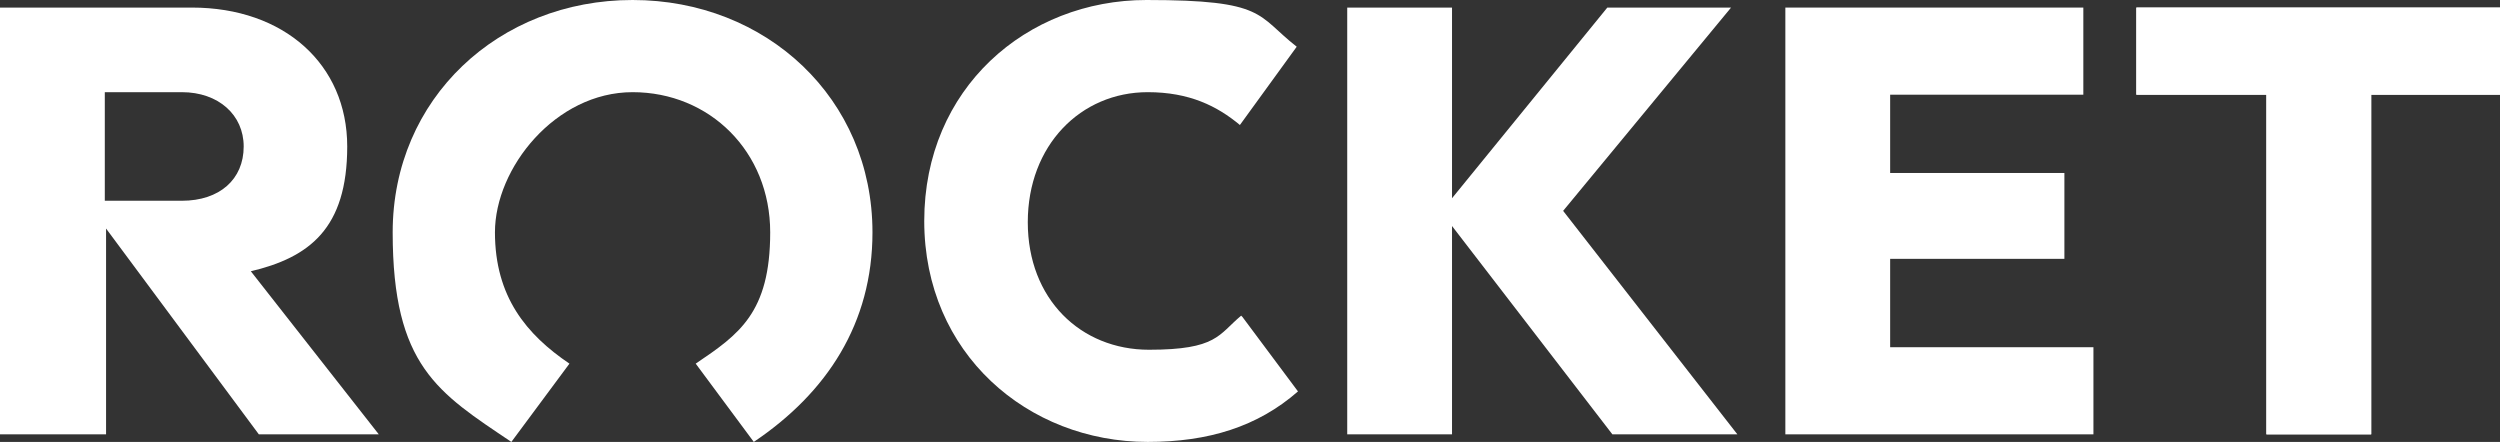 <?xml version="1.0" encoding="UTF-8"?>
<svg id="a" xmlns="http://www.w3.org/2000/svg" version="1.1" viewBox="0 0 198 35">
  <rect x="0" y="0" width="198" height="35" fill="#333333" stroke="none"/>
  <defs>
    <style>
      .cls-1 {
        fill: #fff;
        stroke-width: 0px;
      }
    </style>
  </defs>
  <polygon class="cls-1" points="123.8 16.7 137.6 34.4 127.7 34.4 115 17.9 115 34.4 106.7 34.4 106.7 .6 115 .6 115 15.7 127.3 .6 137.1 .6 123.8 16.7"/>
  <polygon class="cls-1" points="149.7 27.5 165.8 27.5 165.8 34.4 141.4 34.4 141.4 .6 165 .6 165 7.5 149.7 7.5 149.7 13.7 163.5 13.7 163.5 20.5 149.7 20.5 149.7 27.5"/>
  <polygon class="cls-1" points="169.2 .6 169.2 7.5 179.5 7.5 179.5 34.4 187.8 34.4 187.8 7.5 198 7.5 198 .6 169.2 .6"/>
  <polygon class="cls-1" points="169.2 .6 169.2 7.5 179.5 7.5 179.5 34.4 187.8 34.4 187.8 7.5 198 7.5 198 .6 169.2 .6"/>
  <g>
    <path class="cls-1" d="M19.8,21.4l10.2,13h-9.5l-12.1-16.3v16.3H0V.6h15.2c7.3,0,12.3,4.5,12.3,11s-3,8.8-7.7,9.9M19.3,11.6c0-2.5-2-4.3-4.9-4.3h-6.1v8.6h6.1c3,0,4.9-1.7,4.9-4.3"/>
    <path class="cls-1" d="M50.1,7.3c6.1,0,10.9,4.7,10.9,11.1s-2.5,8.1-5.9,10.4l4.6,6.2c5.8-3.9,9.4-9.4,9.4-16.6C69.1,7.8,60.7,0,50.1,0s-19,7.8-19,18.4,3.6,12.7,9.4,16.6l4.6-6.2c-3.4-2.3-5.9-5.3-5.9-10.4s4.8-11.1,10.9-11.1"/>
    <path class="cls-1" d="M98.4,25.1l4.4,5.9c-3.2,2.8-7.1,4-11.9,4-9.5,0-17.7-7-17.7-17.5S81.3,0,90.8,0s8.7,1.2,11.9,3.7l-4.5,6.2c-1.8-1.5-4-2.6-7.3-2.6-5.3,0-9.5,4.2-9.5,10.3s4.2,10.1,9.6,10.1,5.5-1.2,7.3-2.7"/>
  </g>
</svg>